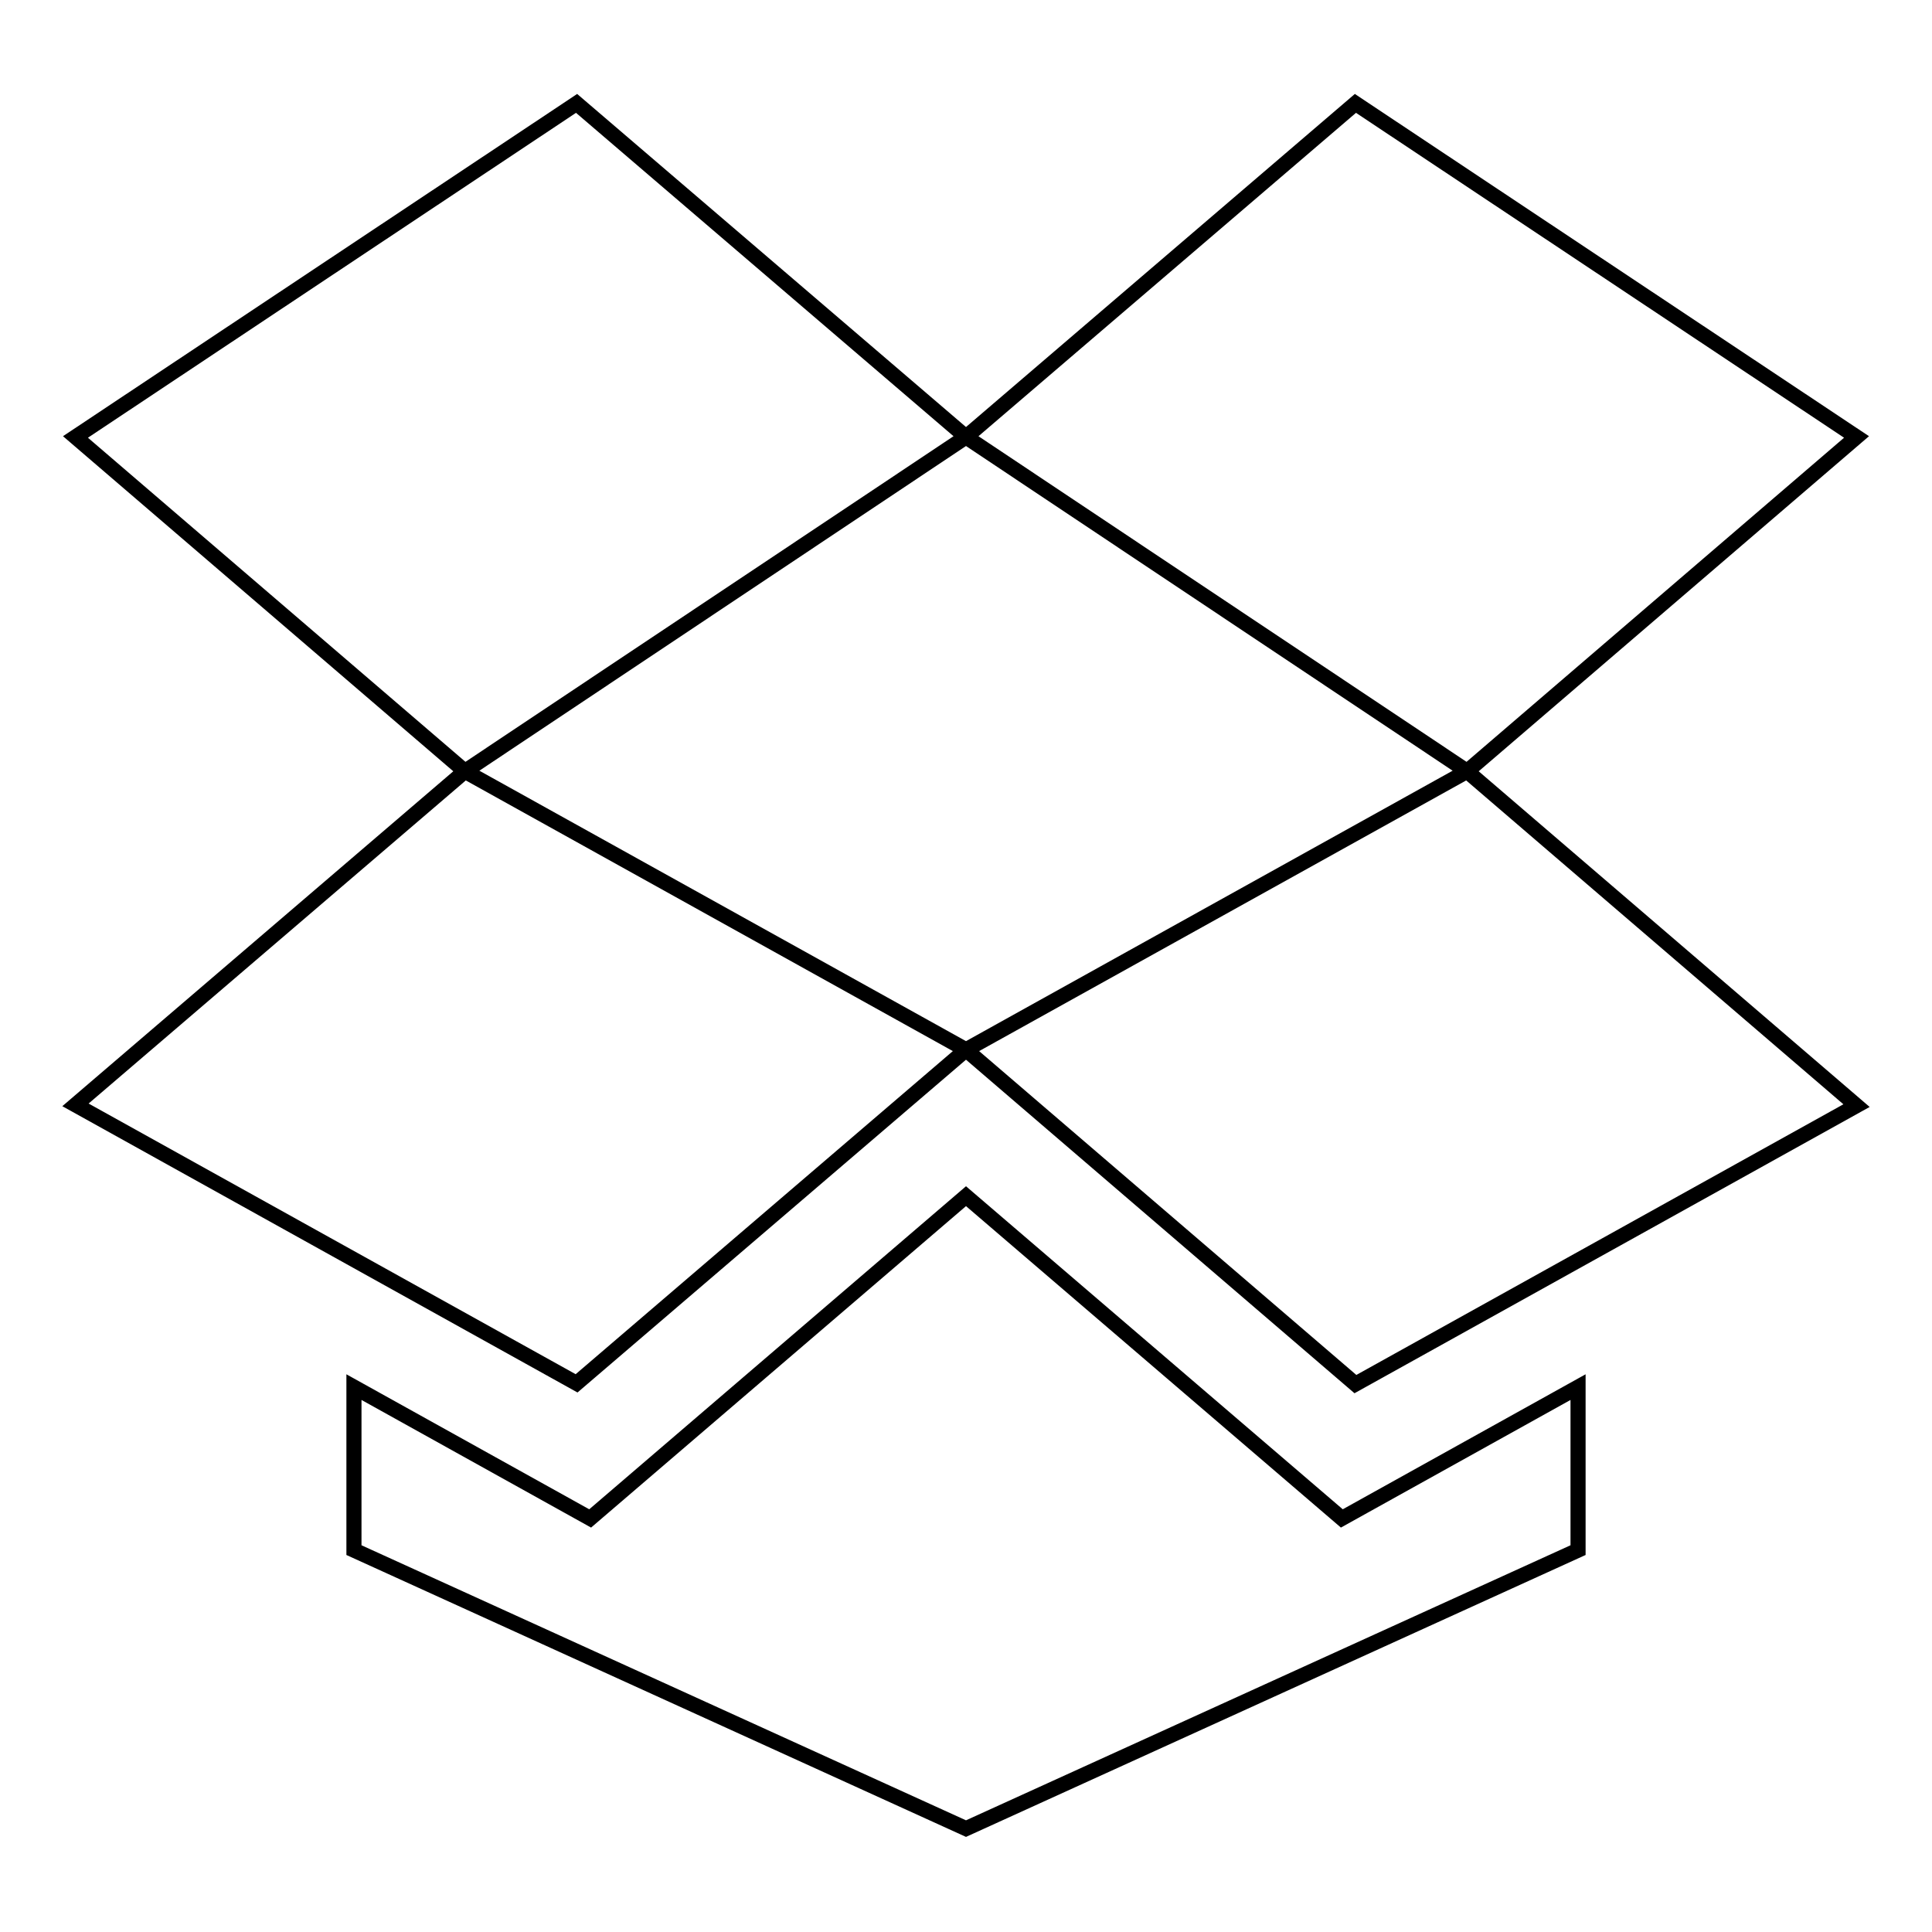 <?xml version="1.0" encoding="utf-8"?>
<!-- Svg Vector Icons : http://www.onlinewebfonts.com/icon -->
<!DOCTYPE svg PUBLIC "-//W3C//DTD SVG 1.1//EN" "http://www.w3.org/Graphics/SVG/1.1/DTD/svg11.dtd">
<svg version="1.1" xmlns="http://www.w3.org/2000/svg" xmlns:xlink="http://www.w3.org/1999/xlink" x="0px" y="0px" viewBox="0 0 256 256" enable-background="new 0 0 256 256" xml:space="preserve">
<g> <path stroke-width="2" fill-opacity="0" stroke="#000000"  d="M179.6,13.7L128,57.9l66.4,44.3L246,57.9L179.6,13.7z M128,57.9L76.4,13.7L10,57.9l51.6,44.3L128,57.9z  M194.4,102.2l51.6,44.3l-66.4,36.9L128,139.1L194.4,102.2z M128,139.1l-66.4-36.9L10,146.4l66.4,36.9L128,139.1z M177.8,201.2 L128,158.5l-49.8,42.7l-31.3-17.4v21.6l81.1,36.9l81.1-36.9v-21.6L177.8,201.2z"/></g>
</svg>